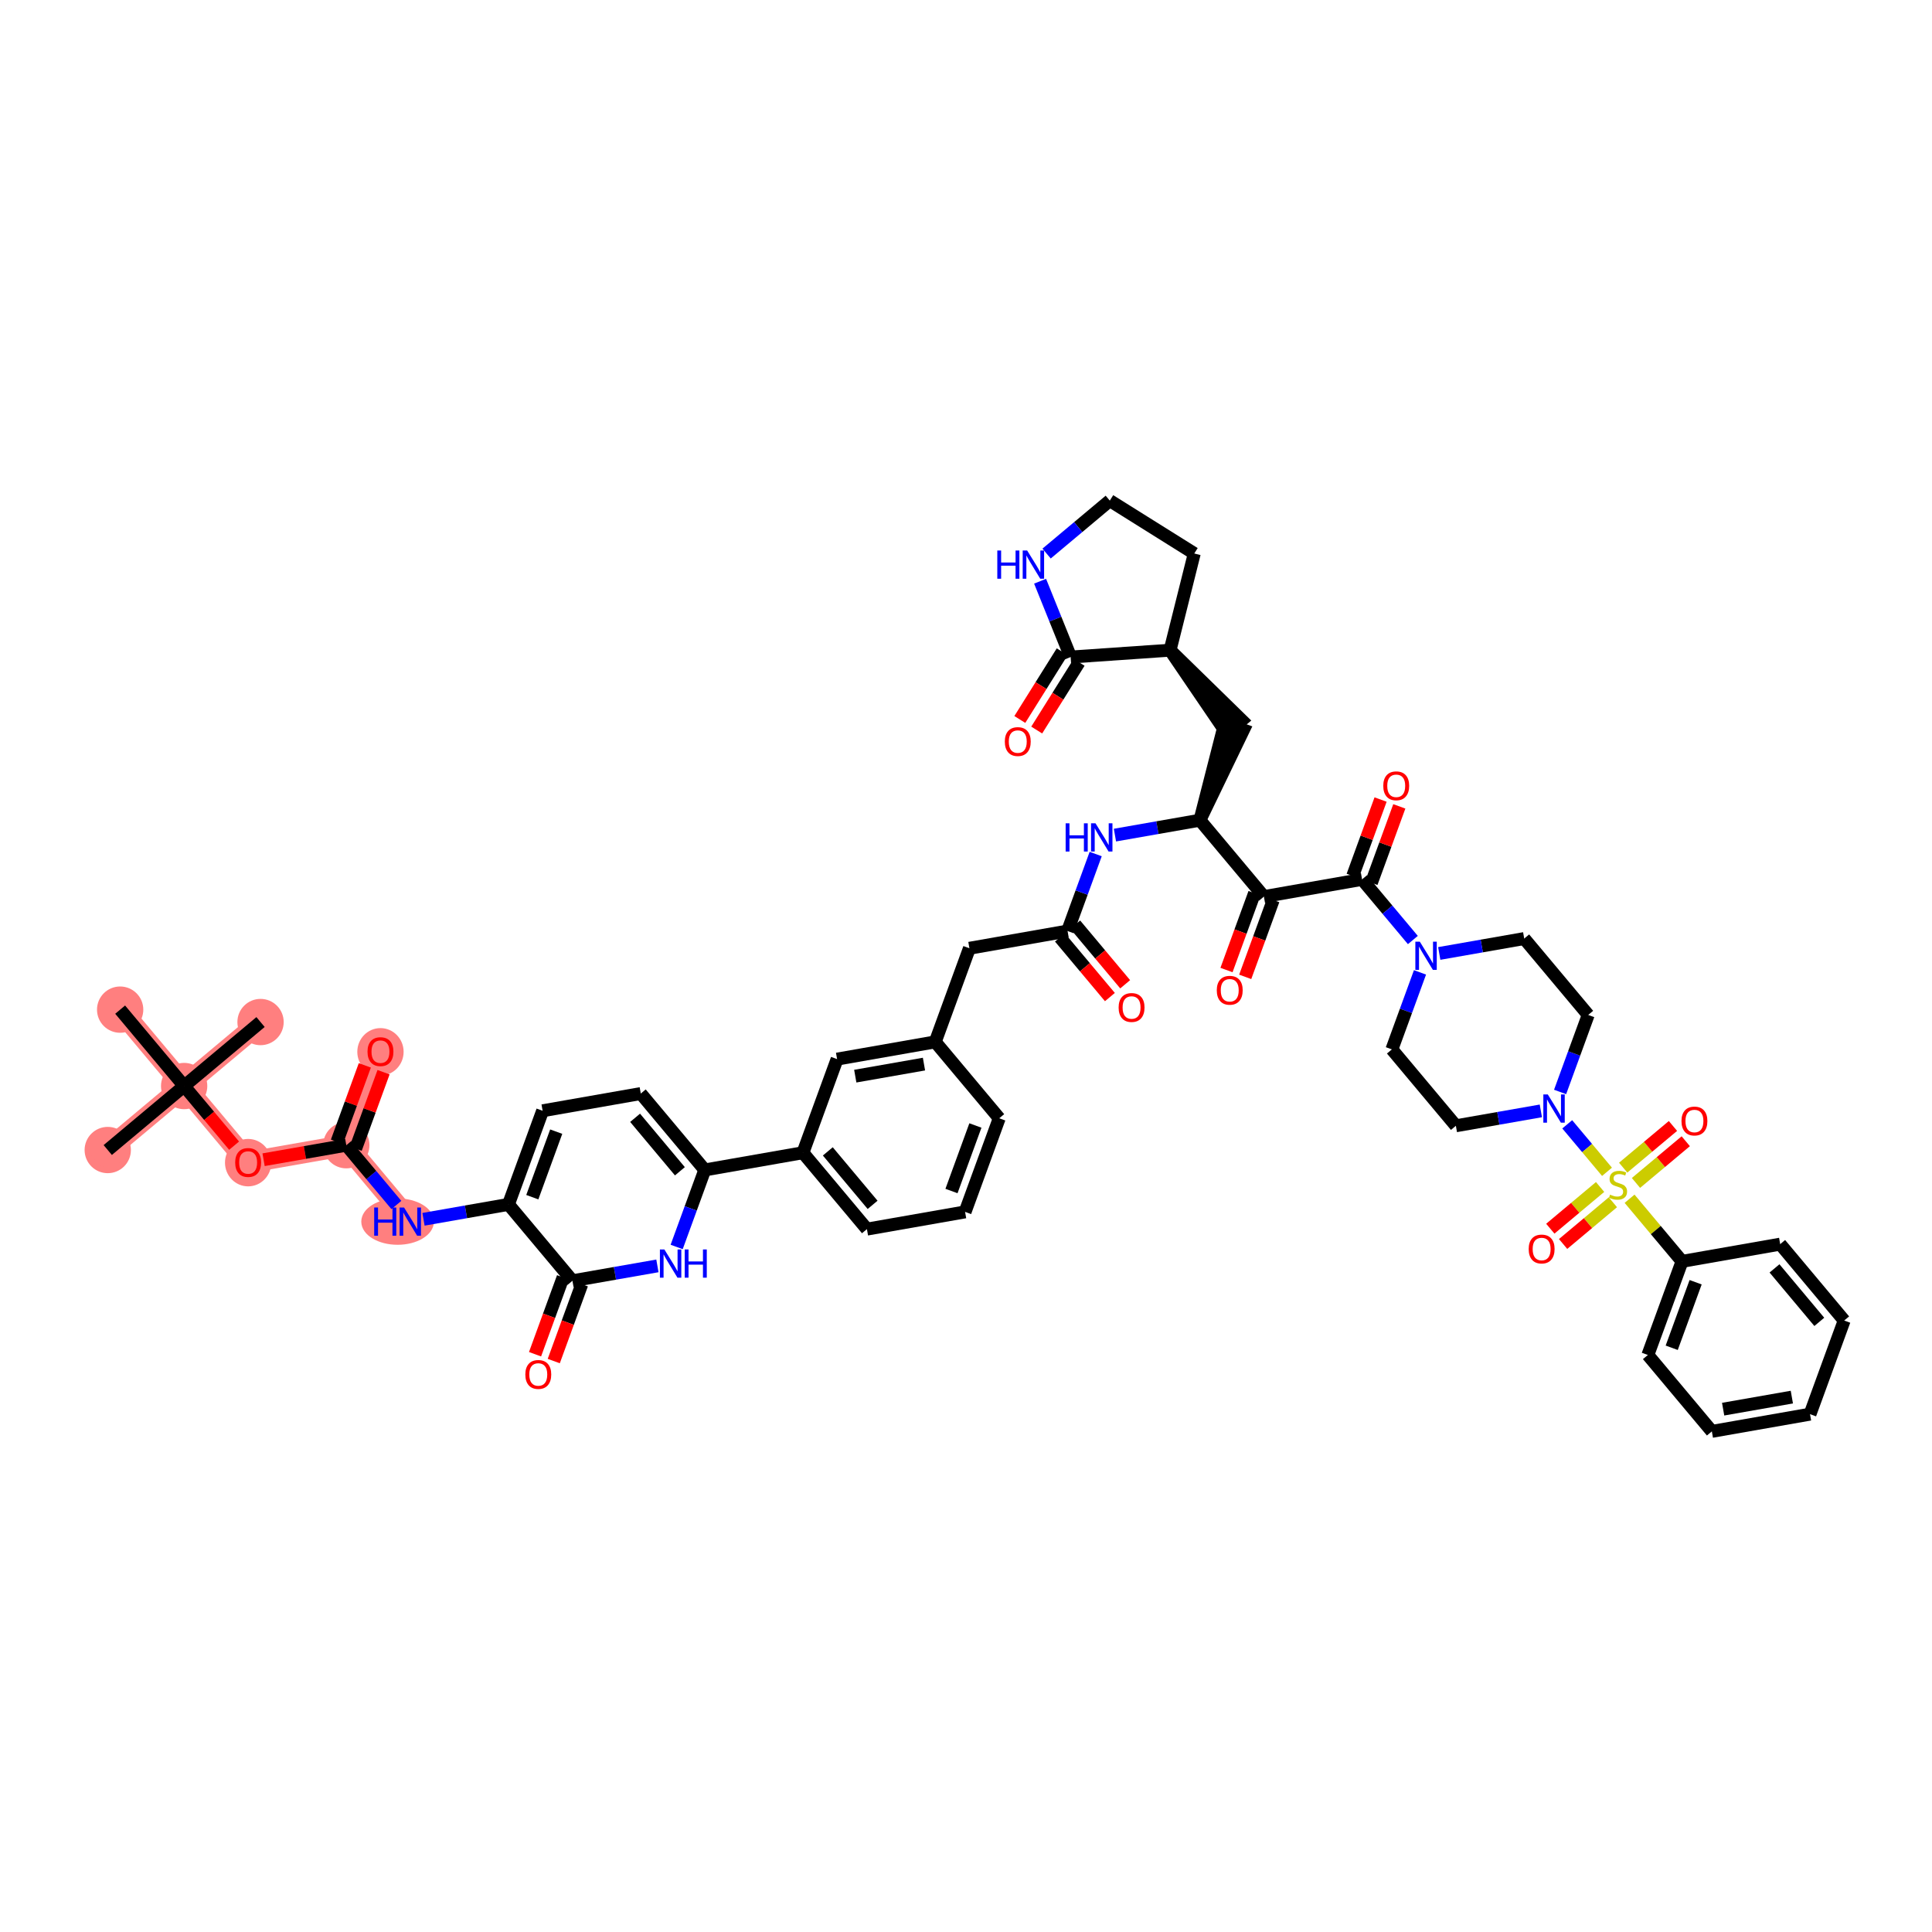<?xml version='1.0' encoding='iso-8859-1'?>
<svg version='1.1' baseProfile='full'
              xmlns='http://www.w3.org/2000/svg'
                      xmlns:rdkit='http://www.rdkit.org/xml'
                      xmlns:xlink='http://www.w3.org/1999/xlink'
                  xml:space='preserve'
width='300px' height='300px' viewBox='0 0 300 300'>
<!-- END OF HEADER -->
<rect style='opacity:1.0;fill:#FFFFFF;stroke:none' width='300' height='300' x='0' y='0'> </rect>
<rect style='opacity:1.0;fill:#FFFFFF;stroke:none' width='300' height='300' x='0' y='0'> </rect>
<path d='M 16.731,178.576 L 28.594,168.639' style='fill:none;fill-rule:evenodd;stroke:#FF7F7F;stroke-width:3.3px;stroke-linecap:butt;stroke-linejoin:miter;stroke-opacity:1' />
<path d='M 28.594,168.639 L 40.457,158.702' style='fill:none;fill-rule:evenodd;stroke:#FF7F7F;stroke-width:3.3px;stroke-linecap:butt;stroke-linejoin:miter;stroke-opacity:1' />
<path d='M 28.594,168.639 L 18.657,156.776' style='fill:none;fill-rule:evenodd;stroke:#FF7F7F;stroke-width:3.3px;stroke-linecap:butt;stroke-linejoin:miter;stroke-opacity:1' />
<path d='M 28.594,168.639 L 38.531,180.502' style='fill:none;fill-rule:evenodd;stroke:#FF7F7F;stroke-width:3.3px;stroke-linecap:butt;stroke-linejoin:miter;stroke-opacity:1' />
<path d='M 38.531,180.502 L 53.773,177.828' style='fill:none;fill-rule:evenodd;stroke:#FF7F7F;stroke-width:3.3px;stroke-linecap:butt;stroke-linejoin:miter;stroke-opacity:1' />
<path d='M 53.773,177.828 L 59.078,163.291' style='fill:none;fill-rule:evenodd;stroke:#FF7F7F;stroke-width:3.3px;stroke-linecap:butt;stroke-linejoin:miter;stroke-opacity:1' />
<path d='M 53.773,177.828 L 63.71,189.691' style='fill:none;fill-rule:evenodd;stroke:#FF7F7F;stroke-width:3.3px;stroke-linecap:butt;stroke-linejoin:miter;stroke-opacity:1' />
<ellipse cx='16.731' cy='178.576' rx='3.095' ry='3.095'  style='fill:#FF7F7F;fill-rule:evenodd;stroke:#FF7F7F;stroke-width:1.0px;stroke-linecap:butt;stroke-linejoin:miter;stroke-opacity:1' />
<ellipse cx='28.594' cy='168.639' rx='3.095' ry='3.095'  style='fill:#FF7F7F;fill-rule:evenodd;stroke:#FF7F7F;stroke-width:1.0px;stroke-linecap:butt;stroke-linejoin:miter;stroke-opacity:1' />
<ellipse cx='40.457' cy='158.702' rx='3.095' ry='3.095'  style='fill:#FF7F7F;fill-rule:evenodd;stroke:#FF7F7F;stroke-width:1.0px;stroke-linecap:butt;stroke-linejoin:miter;stroke-opacity:1' />
<ellipse cx='18.657' cy='156.776' rx='3.095' ry='3.095'  style='fill:#FF7F7F;fill-rule:evenodd;stroke:#FF7F7F;stroke-width:1.0px;stroke-linecap:butt;stroke-linejoin:miter;stroke-opacity:1' />
<ellipse cx='38.531' cy='180.536' rx='3.095' ry='3.182'  style='fill:#FF7F7F;fill-rule:evenodd;stroke:#FF7F7F;stroke-width:1.0px;stroke-linecap:butt;stroke-linejoin:miter;stroke-opacity:1' />
<ellipse cx='53.773' cy='177.828' rx='3.095' ry='3.095'  style='fill:#FF7F7F;fill-rule:evenodd;stroke:#FF7F7F;stroke-width:1.0px;stroke-linecap:butt;stroke-linejoin:miter;stroke-opacity:1' />
<ellipse cx='59.078' cy='163.325' rx='3.095' ry='3.182'  style='fill:#FF7F7F;fill-rule:evenodd;stroke:#FF7F7F;stroke-width:1.0px;stroke-linecap:butt;stroke-linejoin:miter;stroke-opacity:1' />
<ellipse cx='61.739' cy='189.691' rx='5.139' ry='3.099'  style='fill:#FF7F7F;fill-rule:evenodd;stroke:#FF7F7F;stroke-width:1.0px;stroke-linecap:butt;stroke-linejoin:miter;stroke-opacity:1' />
<path class='bond-0 atom-0 atom-1' d='M 16.731,178.576 L 28.594,168.639' style='fill:none;fill-rule:evenodd;stroke:#000000;stroke-width:2.0px;stroke-linecap:butt;stroke-linejoin:miter;stroke-opacity:1' />
<path class='bond-1 atom-1 atom-2' d='M 28.594,168.639 L 40.457,158.702' style='fill:none;fill-rule:evenodd;stroke:#000000;stroke-width:2.0px;stroke-linecap:butt;stroke-linejoin:miter;stroke-opacity:1' />
<path class='bond-2 atom-1 atom-3' d='M 28.594,168.639 L 18.657,156.776' style='fill:none;fill-rule:evenodd;stroke:#000000;stroke-width:2.0px;stroke-linecap:butt;stroke-linejoin:miter;stroke-opacity:1' />
<path class='bond-3 atom-1 atom-4' d='M 28.594,168.639 L 32.473,173.269' style='fill:none;fill-rule:evenodd;stroke:#000000;stroke-width:2.0px;stroke-linecap:butt;stroke-linejoin:miter;stroke-opacity:1' />
<path class='bond-3 atom-1 atom-4' d='M 32.473,173.269 L 36.351,177.899' style='fill:none;fill-rule:evenodd;stroke:#FF0000;stroke-width:2.0px;stroke-linecap:butt;stroke-linejoin:miter;stroke-opacity:1' />
<path class='bond-4 atom-4 atom-5' d='M 40.93,180.081 L 47.352,178.955' style='fill:none;fill-rule:evenodd;stroke:#FF0000;stroke-width:2.0px;stroke-linecap:butt;stroke-linejoin:miter;stroke-opacity:1' />
<path class='bond-4 atom-4 atom-5' d='M 47.352,178.955 L 53.773,177.828' style='fill:none;fill-rule:evenodd;stroke:#000000;stroke-width:2.0px;stroke-linecap:butt;stroke-linejoin:miter;stroke-opacity:1' />
<path class='bond-5 atom-5 atom-6' d='M 55.227,178.359 L 57.392,172.425' style='fill:none;fill-rule:evenodd;stroke:#000000;stroke-width:2.0px;stroke-linecap:butt;stroke-linejoin:miter;stroke-opacity:1' />
<path class='bond-5 atom-5 atom-6' d='M 57.392,172.425 L 59.557,166.492' style='fill:none;fill-rule:evenodd;stroke:#FF0000;stroke-width:2.0px;stroke-linecap:butt;stroke-linejoin:miter;stroke-opacity:1' />
<path class='bond-5 atom-5 atom-6' d='M 52.32,177.298 L 54.485,171.364' style='fill:none;fill-rule:evenodd;stroke:#000000;stroke-width:2.0px;stroke-linecap:butt;stroke-linejoin:miter;stroke-opacity:1' />
<path class='bond-5 atom-5 atom-6' d='M 54.485,171.364 L 56.65,165.431' style='fill:none;fill-rule:evenodd;stroke:#FF0000;stroke-width:2.0px;stroke-linecap:butt;stroke-linejoin:miter;stroke-opacity:1' />
<path class='bond-6 atom-5 atom-7' d='M 53.773,177.828 L 57.662,182.47' style='fill:none;fill-rule:evenodd;stroke:#000000;stroke-width:2.0px;stroke-linecap:butt;stroke-linejoin:miter;stroke-opacity:1' />
<path class='bond-6 atom-5 atom-7' d='M 57.662,182.47 L 61.551,187.113' style='fill:none;fill-rule:evenodd;stroke:#0000FF;stroke-width:2.0px;stroke-linecap:butt;stroke-linejoin:miter;stroke-opacity:1' />
<path class='bond-7 atom-7 atom-8' d='M 65.759,189.332 L 72.356,188.174' style='fill:none;fill-rule:evenodd;stroke:#0000FF;stroke-width:2.0px;stroke-linecap:butt;stroke-linejoin:miter;stroke-opacity:1' />
<path class='bond-7 atom-7 atom-8' d='M 72.356,188.174 L 78.953,187.017' style='fill:none;fill-rule:evenodd;stroke:#000000;stroke-width:2.0px;stroke-linecap:butt;stroke-linejoin:miter;stroke-opacity:1' />
<path class='bond-8 atom-8 atom-9' d='M 78.953,187.017 L 84.258,172.48' style='fill:none;fill-rule:evenodd;stroke:#000000;stroke-width:2.0px;stroke-linecap:butt;stroke-linejoin:miter;stroke-opacity:1' />
<path class='bond-8 atom-8 atom-9' d='M 82.656,185.897 L 86.369,175.721' style='fill:none;fill-rule:evenodd;stroke:#000000;stroke-width:2.0px;stroke-linecap:butt;stroke-linejoin:miter;stroke-opacity:1' />
<path class='bond-51 atom-50 atom-8' d='M 88.889,198.88 L 78.953,187.017' style='fill:none;fill-rule:evenodd;stroke:#000000;stroke-width:2.0px;stroke-linecap:butt;stroke-linejoin:miter;stroke-opacity:1' />
<path class='bond-9 atom-9 atom-10' d='M 84.258,172.48 L 99.5,169.805' style='fill:none;fill-rule:evenodd;stroke:#000000;stroke-width:2.0px;stroke-linecap:butt;stroke-linejoin:miter;stroke-opacity:1' />
<path class='bond-10 atom-10 atom-11' d='M 99.5,169.805 L 109.437,181.668' style='fill:none;fill-rule:evenodd;stroke:#000000;stroke-width:2.0px;stroke-linecap:butt;stroke-linejoin:miter;stroke-opacity:1' />
<path class='bond-10 atom-10 atom-11' d='M 98.618,173.572 L 105.574,181.876' style='fill:none;fill-rule:evenodd;stroke:#000000;stroke-width:2.0px;stroke-linecap:butt;stroke-linejoin:miter;stroke-opacity:1' />
<path class='bond-11 atom-11 atom-12' d='M 109.437,181.668 L 124.679,178.994' style='fill:none;fill-rule:evenodd;stroke:#000000;stroke-width:2.0px;stroke-linecap:butt;stroke-linejoin:miter;stroke-opacity:1' />
<path class='bond-48 atom-11 atom-49' d='M 109.437,181.668 L 107.255,187.648' style='fill:none;fill-rule:evenodd;stroke:#000000;stroke-width:2.0px;stroke-linecap:butt;stroke-linejoin:miter;stroke-opacity:1' />
<path class='bond-48 atom-11 atom-49' d='M 107.255,187.648 L 105.072,193.627' style='fill:none;fill-rule:evenodd;stroke:#0000FF;stroke-width:2.0px;stroke-linecap:butt;stroke-linejoin:miter;stroke-opacity:1' />
<path class='bond-12 atom-12 atom-13' d='M 124.679,178.994 L 134.616,190.857' style='fill:none;fill-rule:evenodd;stroke:#000000;stroke-width:2.0px;stroke-linecap:butt;stroke-linejoin:miter;stroke-opacity:1' />
<path class='bond-12 atom-12 atom-13' d='M 128.542,178.786 L 135.498,187.09' style='fill:none;fill-rule:evenodd;stroke:#000000;stroke-width:2.0px;stroke-linecap:butt;stroke-linejoin:miter;stroke-opacity:1' />
<path class='bond-52 atom-48 atom-12' d='M 129.984,164.457 L 124.679,178.994' style='fill:none;fill-rule:evenodd;stroke:#000000;stroke-width:2.0px;stroke-linecap:butt;stroke-linejoin:miter;stroke-opacity:1' />
<path class='bond-13 atom-13 atom-14' d='M 134.616,190.857 L 149.858,188.183' style='fill:none;fill-rule:evenodd;stroke:#000000;stroke-width:2.0px;stroke-linecap:butt;stroke-linejoin:miter;stroke-opacity:1' />
<path class='bond-14 atom-14 atom-15' d='M 149.858,188.183 L 155.163,173.646' style='fill:none;fill-rule:evenodd;stroke:#000000;stroke-width:2.0px;stroke-linecap:butt;stroke-linejoin:miter;stroke-opacity:1' />
<path class='bond-14 atom-14 atom-15' d='M 147.746,184.941 L 151.46,174.765' style='fill:none;fill-rule:evenodd;stroke:#000000;stroke-width:2.0px;stroke-linecap:butt;stroke-linejoin:miter;stroke-opacity:1' />
<path class='bond-15 atom-15 atom-16' d='M 155.163,173.646 L 145.226,161.783' style='fill:none;fill-rule:evenodd;stroke:#000000;stroke-width:2.0px;stroke-linecap:butt;stroke-linejoin:miter;stroke-opacity:1' />
<path class='bond-16 atom-16 atom-17' d='M 145.226,161.783 L 150.531,147.246' style='fill:none;fill-rule:evenodd;stroke:#000000;stroke-width:2.0px;stroke-linecap:butt;stroke-linejoin:miter;stroke-opacity:1' />
<path class='bond-47 atom-16 atom-48' d='M 145.226,161.783 L 129.984,164.457' style='fill:none;fill-rule:evenodd;stroke:#000000;stroke-width:2.0px;stroke-linecap:butt;stroke-linejoin:miter;stroke-opacity:1' />
<path class='bond-47 atom-16 atom-48' d='M 143.475,165.232 L 132.805,167.104' style='fill:none;fill-rule:evenodd;stroke:#000000;stroke-width:2.0px;stroke-linecap:butt;stroke-linejoin:miter;stroke-opacity:1' />
<path class='bond-17 atom-17 atom-18' d='M 150.531,147.246 L 165.773,144.571' style='fill:none;fill-rule:evenodd;stroke:#000000;stroke-width:2.0px;stroke-linecap:butt;stroke-linejoin:miter;stroke-opacity:1' />
<path class='bond-18 atom-18 atom-19' d='M 164.587,145.565 L 168.465,150.195' style='fill:none;fill-rule:evenodd;stroke:#000000;stroke-width:2.0px;stroke-linecap:butt;stroke-linejoin:miter;stroke-opacity:1' />
<path class='bond-18 atom-18 atom-19' d='M 168.465,150.195 L 172.344,154.825' style='fill:none;fill-rule:evenodd;stroke:#FF0000;stroke-width:2.0px;stroke-linecap:butt;stroke-linejoin:miter;stroke-opacity:1' />
<path class='bond-18 atom-18 atom-19' d='M 166.96,143.578 L 170.838,148.208' style='fill:none;fill-rule:evenodd;stroke:#000000;stroke-width:2.0px;stroke-linecap:butt;stroke-linejoin:miter;stroke-opacity:1' />
<path class='bond-18 atom-18 atom-19' d='M 170.838,148.208 L 174.716,152.838' style='fill:none;fill-rule:evenodd;stroke:#FF0000;stroke-width:2.0px;stroke-linecap:butt;stroke-linejoin:miter;stroke-opacity:1' />
<path class='bond-19 atom-18 atom-20' d='M 165.773,144.571 L 167.955,138.592' style='fill:none;fill-rule:evenodd;stroke:#000000;stroke-width:2.0px;stroke-linecap:butt;stroke-linejoin:miter;stroke-opacity:1' />
<path class='bond-19 atom-18 atom-20' d='M 167.955,138.592 L 170.138,132.612' style='fill:none;fill-rule:evenodd;stroke:#0000FF;stroke-width:2.0px;stroke-linecap:butt;stroke-linejoin:miter;stroke-opacity:1' />
<path class='bond-20 atom-20 atom-21' d='M 173.127,129.675 L 179.724,128.517' style='fill:none;fill-rule:evenodd;stroke:#0000FF;stroke-width:2.0px;stroke-linecap:butt;stroke-linejoin:miter;stroke-opacity:1' />
<path class='bond-20 atom-20 atom-21' d='M 179.724,128.517 L 186.321,127.36' style='fill:none;fill-rule:evenodd;stroke:#000000;stroke-width:2.0px;stroke-linecap:butt;stroke-linejoin:miter;stroke-opacity:1' />
<path class='bond-21 atom-21 atom-22' d='M 186.321,127.36 L 193.079,113.353 L 190.172,112.292 Z' style='fill:#000000;fill-rule:evenodd;fill-opacity:1;stroke:#000000;stroke-width:2.0px;stroke-linecap:butt;stroke-linejoin:miter;stroke-opacity:1;' />
<path class='bond-28 atom-21 atom-29' d='M 186.321,127.36 L 196.258,139.223' style='fill:none;fill-rule:evenodd;stroke:#000000;stroke-width:2.0px;stroke-linecap:butt;stroke-linejoin:miter;stroke-opacity:1' />
<path class='bond-22 atom-23 atom-22' d='M 181.689,100.96 L 190.439,113.817 L 192.812,111.829 Z' style='fill:#000000;fill-rule:evenodd;fill-opacity:1;stroke:#000000;stroke-width:2.0px;stroke-linecap:butt;stroke-linejoin:miter;stroke-opacity:1;' />
<path class='bond-23 atom-23 atom-24' d='M 181.689,100.96 L 185.445,85.948' style='fill:none;fill-rule:evenodd;stroke:#000000;stroke-width:2.0px;stroke-linecap:butt;stroke-linejoin:miter;stroke-opacity:1' />
<path class='bond-53 atom-27 atom-23' d='M 166.251,102.026 L 181.689,100.96' style='fill:none;fill-rule:evenodd;stroke:#000000;stroke-width:2.0px;stroke-linecap:butt;stroke-linejoin:miter;stroke-opacity:1' />
<path class='bond-24 atom-24 atom-25' d='M 185.445,85.948 L 172.329,77.736' style='fill:none;fill-rule:evenodd;stroke:#000000;stroke-width:2.0px;stroke-linecap:butt;stroke-linejoin:miter;stroke-opacity:1' />
<path class='bond-25 atom-25 atom-26' d='M 172.329,77.736 L 167.422,81.847' style='fill:none;fill-rule:evenodd;stroke:#000000;stroke-width:2.0px;stroke-linecap:butt;stroke-linejoin:miter;stroke-opacity:1' />
<path class='bond-25 atom-25 atom-26' d='M 167.422,81.847 L 162.515,85.957' style='fill:none;fill-rule:evenodd;stroke:#0000FF;stroke-width:2.0px;stroke-linecap:butt;stroke-linejoin:miter;stroke-opacity:1' />
<path class='bond-26 atom-26 atom-27' d='M 161.505,90.251 L 163.878,96.139' style='fill:none;fill-rule:evenodd;stroke:#0000FF;stroke-width:2.0px;stroke-linecap:butt;stroke-linejoin:miter;stroke-opacity:1' />
<path class='bond-26 atom-26 atom-27' d='M 163.878,96.139 L 166.251,102.026' style='fill:none;fill-rule:evenodd;stroke:#000000;stroke-width:2.0px;stroke-linecap:butt;stroke-linejoin:miter;stroke-opacity:1' />
<path class='bond-27 atom-27 atom-28' d='M 164.939,101.205 L 161.648,106.462' style='fill:none;fill-rule:evenodd;stroke:#000000;stroke-width:2.0px;stroke-linecap:butt;stroke-linejoin:miter;stroke-opacity:1' />
<path class='bond-27 atom-27 atom-28' d='M 161.648,106.462 L 158.357,111.719' style='fill:none;fill-rule:evenodd;stroke:#FF0000;stroke-width:2.0px;stroke-linecap:butt;stroke-linejoin:miter;stroke-opacity:1' />
<path class='bond-27 atom-27 atom-28' d='M 167.562,102.847 L 164.271,108.104' style='fill:none;fill-rule:evenodd;stroke:#000000;stroke-width:2.0px;stroke-linecap:butt;stroke-linejoin:miter;stroke-opacity:1' />
<path class='bond-27 atom-27 atom-28' d='M 164.271,108.104 L 160.98,113.361' style='fill:none;fill-rule:evenodd;stroke:#FF0000;stroke-width:2.0px;stroke-linecap:butt;stroke-linejoin:miter;stroke-opacity:1' />
<path class='bond-29 atom-29 atom-30' d='M 194.804,138.693 L 192.626,144.66' style='fill:none;fill-rule:evenodd;stroke:#000000;stroke-width:2.0px;stroke-linecap:butt;stroke-linejoin:miter;stroke-opacity:1' />
<path class='bond-29 atom-29 atom-30' d='M 192.626,144.66 L 190.449,150.627' style='fill:none;fill-rule:evenodd;stroke:#FF0000;stroke-width:2.0px;stroke-linecap:butt;stroke-linejoin:miter;stroke-opacity:1' />
<path class='bond-29 atom-29 atom-30' d='M 197.711,139.754 L 195.534,145.721' style='fill:none;fill-rule:evenodd;stroke:#000000;stroke-width:2.0px;stroke-linecap:butt;stroke-linejoin:miter;stroke-opacity:1' />
<path class='bond-29 atom-29 atom-30' d='M 195.534,145.721 L 193.356,151.688' style='fill:none;fill-rule:evenodd;stroke:#FF0000;stroke-width:2.0px;stroke-linecap:butt;stroke-linejoin:miter;stroke-opacity:1' />
<path class='bond-30 atom-29 atom-31' d='M 196.258,139.223 L 211.5,136.549' style='fill:none;fill-rule:evenodd;stroke:#000000;stroke-width:2.0px;stroke-linecap:butt;stroke-linejoin:miter;stroke-opacity:1' />
<path class='bond-31 atom-31 atom-32' d='M 212.953,137.079 L 215.119,131.146' style='fill:none;fill-rule:evenodd;stroke:#000000;stroke-width:2.0px;stroke-linecap:butt;stroke-linejoin:miter;stroke-opacity:1' />
<path class='bond-31 atom-31 atom-32' d='M 215.119,131.146 L 217.284,125.213' style='fill:none;fill-rule:evenodd;stroke:#FF0000;stroke-width:2.0px;stroke-linecap:butt;stroke-linejoin:miter;stroke-opacity:1' />
<path class='bond-31 atom-31 atom-32' d='M 210.046,136.018 L 212.211,130.085' style='fill:none;fill-rule:evenodd;stroke:#000000;stroke-width:2.0px;stroke-linecap:butt;stroke-linejoin:miter;stroke-opacity:1' />
<path class='bond-31 atom-31 atom-32' d='M 212.211,130.085 L 214.376,124.152' style='fill:none;fill-rule:evenodd;stroke:#FF0000;stroke-width:2.0px;stroke-linecap:butt;stroke-linejoin:miter;stroke-opacity:1' />
<path class='bond-32 atom-31 atom-33' d='M 211.5,136.549 L 215.444,141.257' style='fill:none;fill-rule:evenodd;stroke:#000000;stroke-width:2.0px;stroke-linecap:butt;stroke-linejoin:miter;stroke-opacity:1' />
<path class='bond-32 atom-31 atom-33' d='M 215.444,141.257 L 219.388,145.966' style='fill:none;fill-rule:evenodd;stroke:#0000FF;stroke-width:2.0px;stroke-linecap:butt;stroke-linejoin:miter;stroke-opacity:1' />
<path class='bond-33 atom-33 atom-34' d='M 220.496,150.99 L 218.314,156.969' style='fill:none;fill-rule:evenodd;stroke:#0000FF;stroke-width:2.0px;stroke-linecap:butt;stroke-linejoin:miter;stroke-opacity:1' />
<path class='bond-33 atom-33 atom-34' d='M 218.314,156.969 L 216.131,162.949' style='fill:none;fill-rule:evenodd;stroke:#000000;stroke-width:2.0px;stroke-linecap:butt;stroke-linejoin:miter;stroke-opacity:1' />
<path class='bond-54 atom-47 atom-33' d='M 236.679,145.738 L 230.082,146.895' style='fill:none;fill-rule:evenodd;stroke:#000000;stroke-width:2.0px;stroke-linecap:butt;stroke-linejoin:miter;stroke-opacity:1' />
<path class='bond-54 atom-47 atom-33' d='M 230.082,146.895 L 223.485,148.052' style='fill:none;fill-rule:evenodd;stroke:#0000FF;stroke-width:2.0px;stroke-linecap:butt;stroke-linejoin:miter;stroke-opacity:1' />
<path class='bond-34 atom-34 atom-35' d='M 216.131,162.949 L 226.068,174.812' style='fill:none;fill-rule:evenodd;stroke:#000000;stroke-width:2.0px;stroke-linecap:butt;stroke-linejoin:miter;stroke-opacity:1' />
<path class='bond-35 atom-35 atom-36' d='M 226.068,174.812 L 232.665,173.655' style='fill:none;fill-rule:evenodd;stroke:#000000;stroke-width:2.0px;stroke-linecap:butt;stroke-linejoin:miter;stroke-opacity:1' />
<path class='bond-35 atom-35 atom-36' d='M 232.665,173.655 L 239.262,172.497' style='fill:none;fill-rule:evenodd;stroke:#0000FF;stroke-width:2.0px;stroke-linecap:butt;stroke-linejoin:miter;stroke-opacity:1' />
<path class='bond-36 atom-36 atom-37' d='M 243.359,174.584 L 246.447,178.27' style='fill:none;fill-rule:evenodd;stroke:#0000FF;stroke-width:2.0px;stroke-linecap:butt;stroke-linejoin:miter;stroke-opacity:1' />
<path class='bond-36 atom-36 atom-37' d='M 246.447,178.27 L 249.535,181.957' style='fill:none;fill-rule:evenodd;stroke:#CCCC00;stroke-width:2.0px;stroke-linecap:butt;stroke-linejoin:miter;stroke-opacity:1' />
<path class='bond-45 atom-36 atom-46' d='M 242.251,169.56 L 244.434,163.58' style='fill:none;fill-rule:evenodd;stroke:#0000FF;stroke-width:2.0px;stroke-linecap:butt;stroke-linejoin:miter;stroke-opacity:1' />
<path class='bond-45 atom-36 atom-46' d='M 244.434,163.58 L 246.616,157.601' style='fill:none;fill-rule:evenodd;stroke:#000000;stroke-width:2.0px;stroke-linecap:butt;stroke-linejoin:miter;stroke-opacity:1' />
<path class='bond-37 atom-37 atom-38' d='M 254.033,183.686 L 257.899,180.448' style='fill:none;fill-rule:evenodd;stroke:#CCCC00;stroke-width:2.0px;stroke-linecap:butt;stroke-linejoin:miter;stroke-opacity:1' />
<path class='bond-37 atom-37 atom-38' d='M 257.899,180.448 L 261.764,177.21' style='fill:none;fill-rule:evenodd;stroke:#FF0000;stroke-width:2.0px;stroke-linecap:butt;stroke-linejoin:miter;stroke-opacity:1' />
<path class='bond-37 atom-37 atom-38' d='M 252.046,181.313 L 255.911,178.075' style='fill:none;fill-rule:evenodd;stroke:#CCCC00;stroke-width:2.0px;stroke-linecap:butt;stroke-linejoin:miter;stroke-opacity:1' />
<path class='bond-37 atom-37 atom-38' d='M 255.911,178.075 L 259.777,174.838' style='fill:none;fill-rule:evenodd;stroke:#FF0000;stroke-width:2.0px;stroke-linecap:butt;stroke-linejoin:miter;stroke-opacity:1' />
<path class='bond-38 atom-37 atom-39' d='M 248.462,184.315 L 244.596,187.553' style='fill:none;fill-rule:evenodd;stroke:#CCCC00;stroke-width:2.0px;stroke-linecap:butt;stroke-linejoin:miter;stroke-opacity:1' />
<path class='bond-38 atom-37 atom-39' d='M 244.596,187.553 L 240.731,190.791' style='fill:none;fill-rule:evenodd;stroke:#FF0000;stroke-width:2.0px;stroke-linecap:butt;stroke-linejoin:miter;stroke-opacity:1' />
<path class='bond-38 atom-37 atom-39' d='M 250.449,186.688 L 246.584,189.926' style='fill:none;fill-rule:evenodd;stroke:#CCCC00;stroke-width:2.0px;stroke-linecap:butt;stroke-linejoin:miter;stroke-opacity:1' />
<path class='bond-38 atom-37 atom-39' d='M 246.584,189.926 L 242.718,193.164' style='fill:none;fill-rule:evenodd;stroke:#FF0000;stroke-width:2.0px;stroke-linecap:butt;stroke-linejoin:miter;stroke-opacity:1' />
<path class='bond-39 atom-37 atom-40' d='M 253.04,186.14 L 257.112,191.002' style='fill:none;fill-rule:evenodd;stroke:#CCCC00;stroke-width:2.0px;stroke-linecap:butt;stroke-linejoin:miter;stroke-opacity:1' />
<path class='bond-39 atom-37 atom-40' d='M 257.112,191.002 L 261.185,195.864' style='fill:none;fill-rule:evenodd;stroke:#000000;stroke-width:2.0px;stroke-linecap:butt;stroke-linejoin:miter;stroke-opacity:1' />
<path class='bond-40 atom-40 atom-41' d='M 261.185,195.864 L 255.879,210.401' style='fill:none;fill-rule:evenodd;stroke:#000000;stroke-width:2.0px;stroke-linecap:butt;stroke-linejoin:miter;stroke-opacity:1' />
<path class='bond-40 atom-40 atom-41' d='M 263.296,199.105 L 259.583,209.281' style='fill:none;fill-rule:evenodd;stroke:#000000;stroke-width:2.0px;stroke-linecap:butt;stroke-linejoin:miter;stroke-opacity:1' />
<path class='bond-55 atom-45 atom-40' d='M 276.427,193.189 L 261.185,195.864' style='fill:none;fill-rule:evenodd;stroke:#000000;stroke-width:2.0px;stroke-linecap:butt;stroke-linejoin:miter;stroke-opacity:1' />
<path class='bond-41 atom-41 atom-42' d='M 255.879,210.401 L 265.816,222.264' style='fill:none;fill-rule:evenodd;stroke:#000000;stroke-width:2.0px;stroke-linecap:butt;stroke-linejoin:miter;stroke-opacity:1' />
<path class='bond-42 atom-42 atom-43' d='M 265.816,222.264 L 281.059,219.59' style='fill:none;fill-rule:evenodd;stroke:#000000;stroke-width:2.0px;stroke-linecap:butt;stroke-linejoin:miter;stroke-opacity:1' />
<path class='bond-42 atom-42 atom-43' d='M 267.568,218.814 L 278.237,216.942' style='fill:none;fill-rule:evenodd;stroke:#000000;stroke-width:2.0px;stroke-linecap:butt;stroke-linejoin:miter;stroke-opacity:1' />
<path class='bond-43 atom-43 atom-44' d='M 281.059,219.59 L 286.364,205.052' style='fill:none;fill-rule:evenodd;stroke:#000000;stroke-width:2.0px;stroke-linecap:butt;stroke-linejoin:miter;stroke-opacity:1' />
<path class='bond-44 atom-44 atom-45' d='M 286.364,205.052 L 276.427,193.189' style='fill:none;fill-rule:evenodd;stroke:#000000;stroke-width:2.0px;stroke-linecap:butt;stroke-linejoin:miter;stroke-opacity:1' />
<path class='bond-44 atom-44 atom-45' d='M 282.5,205.26 L 275.545,196.956' style='fill:none;fill-rule:evenodd;stroke:#000000;stroke-width:2.0px;stroke-linecap:butt;stroke-linejoin:miter;stroke-opacity:1' />
<path class='bond-46 atom-46 atom-47' d='M 246.616,157.601 L 236.679,145.738' style='fill:none;fill-rule:evenodd;stroke:#000000;stroke-width:2.0px;stroke-linecap:butt;stroke-linejoin:miter;stroke-opacity:1' />
<path class='bond-49 atom-49 atom-50' d='M 102.083,196.565 L 95.486,197.722' style='fill:none;fill-rule:evenodd;stroke:#0000FF;stroke-width:2.0px;stroke-linecap:butt;stroke-linejoin:miter;stroke-opacity:1' />
<path class='bond-49 atom-49 atom-50' d='M 95.486,197.722 L 88.889,198.88' style='fill:none;fill-rule:evenodd;stroke:#000000;stroke-width:2.0px;stroke-linecap:butt;stroke-linejoin:miter;stroke-opacity:1' />
<path class='bond-50 atom-50 atom-51' d='M 87.436,198.349 L 85.258,204.316' style='fill:none;fill-rule:evenodd;stroke:#000000;stroke-width:2.0px;stroke-linecap:butt;stroke-linejoin:miter;stroke-opacity:1' />
<path class='bond-50 atom-50 atom-51' d='M 85.258,204.316 L 83.081,210.284' style='fill:none;fill-rule:evenodd;stroke:#FF0000;stroke-width:2.0px;stroke-linecap:butt;stroke-linejoin:miter;stroke-opacity:1' />
<path class='bond-50 atom-50 atom-51' d='M 90.343,199.41 L 88.166,205.377' style='fill:none;fill-rule:evenodd;stroke:#000000;stroke-width:2.0px;stroke-linecap:butt;stroke-linejoin:miter;stroke-opacity:1' />
<path class='bond-50 atom-50 atom-51' d='M 88.166,205.377 L 85.988,211.345' style='fill:none;fill-rule:evenodd;stroke:#FF0000;stroke-width:2.0px;stroke-linecap:butt;stroke-linejoin:miter;stroke-opacity:1' />
<path  class='atom-4' d='M 36.52 180.515
Q 36.52 179.462, 37.039 178.874
Q 37.559 178.286, 38.531 178.286
Q 39.503 178.286, 40.023 178.874
Q 40.543 179.462, 40.543 180.515
Q 40.543 181.579, 40.017 182.186
Q 39.491 182.786, 38.531 182.786
Q 37.566 182.786, 37.039 182.186
Q 36.52 181.585, 36.52 180.515
M 38.531 182.291
Q 39.2 182.291, 39.559 181.845
Q 39.924 181.394, 39.924 180.515
Q 39.924 179.654, 39.559 179.221
Q 39.2 178.781, 38.531 178.781
Q 37.863 178.781, 37.498 179.215
Q 37.139 179.648, 37.139 180.515
Q 37.139 181.4, 37.498 181.845
Q 37.863 182.291, 38.531 182.291
' fill='#FF0000'/>
<path  class='atom-6' d='M 57.067 163.303
Q 57.067 162.251, 57.587 161.663
Q 58.107 161.075, 59.078 161.075
Q 60.05 161.075, 60.57 161.663
Q 61.09 162.251, 61.09 163.303
Q 61.09 164.368, 60.564 164.975
Q 60.038 165.575, 59.078 165.575
Q 58.113 165.575, 57.587 164.975
Q 57.067 164.374, 57.067 163.303
M 59.078 165.08
Q 59.747 165.08, 60.106 164.634
Q 60.471 164.182, 60.471 163.303
Q 60.471 162.443, 60.106 162.01
Q 59.747 161.57, 59.078 161.57
Q 58.41 161.57, 58.045 162.003
Q 57.686 162.437, 57.686 163.303
Q 57.686 164.188, 58.045 164.634
Q 58.41 165.08, 59.078 165.08
' fill='#FF0000'/>
<path  class='atom-7' d='M 58.105 187.5
L 58.7 187.5
L 58.7 189.363
L 60.94 189.363
L 60.94 187.5
L 61.535 187.5
L 61.535 191.882
L 60.94 191.882
L 60.94 189.858
L 58.7 189.858
L 58.7 191.882
L 58.105 191.882
L 58.105 187.5
' fill='#0000FF'/>
<path  class='atom-7' d='M 62.742 187.5
L 64.178 189.821
Q 64.32 190.05, 64.549 190.465
Q 64.778 190.879, 64.79 190.904
L 64.79 187.5
L 65.372 187.5
L 65.372 191.882
L 64.772 191.882
L 63.231 189.344
Q 63.051 189.047, 62.859 188.707
Q 62.674 188.366, 62.618 188.261
L 62.618 191.882
L 62.048 191.882
L 62.048 187.5
L 62.742 187.5
' fill='#0000FF'/>
<path  class='atom-19' d='M 173.699 156.447
Q 173.699 155.394, 174.218 154.806
Q 174.738 154.218, 175.71 154.218
Q 176.682 154.218, 177.202 154.806
Q 177.722 155.394, 177.722 156.447
Q 177.722 157.511, 177.196 158.118
Q 176.67 158.719, 175.71 158.719
Q 174.745 158.719, 174.218 158.118
Q 173.699 157.518, 173.699 156.447
M 175.71 158.223
Q 176.379 158.223, 176.738 157.778
Q 177.103 157.326, 177.103 156.447
Q 177.103 155.586, 176.738 155.153
Q 176.379 154.714, 175.71 154.714
Q 175.042 154.714, 174.677 155.147
Q 174.318 155.58, 174.318 156.447
Q 174.318 157.332, 174.677 157.778
Q 175.042 158.223, 175.71 158.223
' fill='#FF0000'/>
<path  class='atom-20' d='M 165.473 127.843
L 166.068 127.843
L 166.068 129.706
L 168.308 129.706
L 168.308 127.843
L 168.903 127.843
L 168.903 132.226
L 168.308 132.226
L 168.308 130.201
L 166.068 130.201
L 166.068 132.226
L 165.473 132.226
L 165.473 127.843
' fill='#0000FF'/>
<path  class='atom-20' d='M 170.11 127.843
L 171.546 130.164
Q 171.688 130.393, 171.917 130.808
Q 172.146 131.223, 172.159 131.248
L 172.159 127.843
L 172.74 127.843
L 172.74 132.226
L 172.14 132.226
L 170.599 129.688
Q 170.419 129.391, 170.227 129.05
Q 170.042 128.71, 169.986 128.604
L 169.986 132.226
L 169.416 132.226
L 169.416 127.843
L 170.11 127.843
' fill='#0000FF'/>
<path  class='atom-26' d='M 154.861 85.482
L 155.455 85.482
L 155.455 87.345
L 157.696 87.345
L 157.696 85.482
L 158.29 85.482
L 158.29 89.865
L 157.696 89.865
L 157.696 87.84
L 155.455 87.84
L 155.455 89.865
L 154.861 89.865
L 154.861 85.482
' fill='#0000FF'/>
<path  class='atom-26' d='M 159.497 85.482
L 160.933 87.803
Q 161.075 88.032, 161.304 88.447
Q 161.534 88.862, 161.546 88.886
L 161.546 85.482
L 162.128 85.482
L 162.128 89.865
L 161.527 89.865
L 159.986 87.327
Q 159.807 87.029, 159.615 86.689
Q 159.429 86.349, 159.373 86.243
L 159.373 89.865
L 158.804 89.865
L 158.804 85.482
L 159.497 85.482
' fill='#0000FF'/>
<path  class='atom-28' d='M 156.027 115.155
Q 156.027 114.103, 156.547 113.515
Q 157.067 112.927, 158.039 112.927
Q 159.011 112.927, 159.531 113.515
Q 160.051 114.103, 160.051 115.155
Q 160.051 116.22, 159.524 116.826
Q 158.998 117.427, 158.039 117.427
Q 157.073 117.427, 156.547 116.826
Q 156.027 116.226, 156.027 115.155
M 158.039 116.932
Q 158.707 116.932, 159.066 116.486
Q 159.432 116.034, 159.432 115.155
Q 159.432 114.295, 159.066 113.861
Q 158.707 113.422, 158.039 113.422
Q 157.37 113.422, 157.005 113.855
Q 156.646 114.289, 156.646 115.155
Q 156.646 116.04, 157.005 116.486
Q 157.37 116.932, 158.039 116.932
' fill='#FF0000'/>
<path  class='atom-30' d='M 188.941 153.773
Q 188.941 152.72, 189.461 152.132
Q 189.981 151.544, 190.952 151.544
Q 191.924 151.544, 192.444 152.132
Q 192.964 152.72, 192.964 153.773
Q 192.964 154.837, 192.438 155.444
Q 191.912 156.044, 190.952 156.044
Q 189.987 156.044, 189.461 155.444
Q 188.941 154.843, 188.941 153.773
M 190.952 155.549
Q 191.621 155.549, 191.98 155.103
Q 192.345 154.652, 192.345 153.773
Q 192.345 152.912, 191.98 152.479
Q 191.621 152.039, 190.952 152.039
Q 190.284 152.039, 189.919 152.473
Q 189.56 152.906, 189.56 153.773
Q 189.56 154.658, 189.919 155.103
Q 190.284 155.549, 190.952 155.549
' fill='#FF0000'/>
<path  class='atom-32' d='M 214.793 122.024
Q 214.793 120.972, 215.313 120.384
Q 215.833 119.796, 216.805 119.796
Q 217.777 119.796, 218.297 120.384
Q 218.816 120.972, 218.816 122.024
Q 218.816 123.089, 218.29 123.695
Q 217.764 124.296, 216.805 124.296
Q 215.839 124.296, 215.313 123.695
Q 214.793 123.095, 214.793 122.024
M 216.805 123.801
Q 217.473 123.801, 217.832 123.355
Q 218.197 122.903, 218.197 122.024
Q 218.197 121.164, 217.832 120.73
Q 217.473 120.291, 216.805 120.291
Q 216.136 120.291, 215.771 120.724
Q 215.412 121.157, 215.412 122.024
Q 215.412 122.909, 215.771 123.355
Q 216.136 123.801, 216.805 123.801
' fill='#FF0000'/>
<path  class='atom-33' d='M 220.468 146.221
L 221.904 148.542
Q 222.046 148.771, 222.275 149.186
Q 222.504 149.6, 222.517 149.625
L 222.517 146.221
L 223.099 146.221
L 223.099 150.603
L 222.498 150.603
L 220.957 148.065
Q 220.777 147.768, 220.585 147.428
Q 220.4 147.087, 220.344 146.982
L 220.344 150.603
L 219.775 150.603
L 219.775 146.221
L 220.468 146.221
' fill='#0000FF'/>
<path  class='atom-36' d='M 240.342 169.946
L 241.778 172.268
Q 241.92 172.497, 242.149 172.911
Q 242.378 173.326, 242.391 173.351
L 242.391 169.946
L 242.973 169.946
L 242.973 174.329
L 242.372 174.329
L 240.831 171.791
Q 240.651 171.494, 240.459 171.153
Q 240.274 170.813, 240.218 170.708
L 240.218 174.329
L 239.649 174.329
L 239.649 169.946
L 240.342 169.946
' fill='#0000FF'/>
<path  class='atom-37' d='M 250.01 185.505
Q 250.059 185.523, 250.263 185.61
Q 250.468 185.697, 250.69 185.752
Q 250.919 185.802, 251.142 185.802
Q 251.557 185.802, 251.798 185.604
Q 252.04 185.4, 252.04 185.047
Q 252.04 184.805, 251.916 184.657
Q 251.798 184.508, 251.613 184.428
Q 251.427 184.347, 251.118 184.254
Q 250.728 184.137, 250.492 184.025
Q 250.263 183.914, 250.096 183.679
Q 249.935 183.444, 249.935 183.047
Q 249.935 182.496, 250.307 182.156
Q 250.684 181.816, 251.427 181.816
Q 251.935 181.816, 252.51 182.057
L 252.368 182.534
Q 251.842 182.317, 251.446 182.317
Q 251.019 182.317, 250.783 182.496
Q 250.548 182.67, 250.554 182.973
Q 250.554 183.208, 250.672 183.351
Q 250.796 183.493, 250.969 183.574
Q 251.149 183.654, 251.446 183.747
Q 251.842 183.871, 252.077 183.994
Q 252.312 184.118, 252.479 184.372
Q 252.653 184.62, 252.653 185.047
Q 252.653 185.653, 252.244 185.981
Q 251.842 186.303, 251.167 186.303
Q 250.777 186.303, 250.48 186.217
Q 250.189 186.136, 249.842 185.994
L 250.01 185.505
' fill='#CCCC00'/>
<path  class='atom-38' d='M 261.099 174.076
Q 261.099 173.024, 261.619 172.436
Q 262.139 171.848, 263.111 171.848
Q 264.082 171.848, 264.602 172.436
Q 265.122 173.024, 265.122 174.076
Q 265.122 175.141, 264.596 175.747
Q 264.07 176.348, 263.111 176.348
Q 262.145 176.348, 261.619 175.747
Q 261.099 175.147, 261.099 174.076
M 263.111 175.853
Q 263.779 175.853, 264.138 175.407
Q 264.503 174.955, 264.503 174.076
Q 264.503 173.216, 264.138 172.782
Q 263.779 172.343, 263.111 172.343
Q 262.442 172.343, 262.077 172.776
Q 261.718 173.209, 261.718 174.076
Q 261.718 174.961, 262.077 175.407
Q 262.442 175.853, 263.111 175.853
' fill='#FF0000'/>
<path  class='atom-39' d='M 237.373 193.95
Q 237.373 192.898, 237.893 192.31
Q 238.413 191.722, 239.385 191.722
Q 240.356 191.722, 240.876 192.31
Q 241.396 192.898, 241.396 193.95
Q 241.396 195.015, 240.87 195.621
Q 240.344 196.222, 239.385 196.222
Q 238.419 196.222, 237.893 195.621
Q 237.373 195.021, 237.373 193.95
M 239.385 195.727
Q 240.053 195.727, 240.412 195.281
Q 240.777 194.829, 240.777 193.95
Q 240.777 193.09, 240.412 192.656
Q 240.053 192.217, 239.385 192.217
Q 238.716 192.217, 238.351 192.65
Q 237.992 193.083, 237.992 193.95
Q 237.992 194.835, 238.351 195.281
Q 238.716 195.727, 239.385 195.727
' fill='#FF0000'/>
<path  class='atom-49' d='M 103.163 194.014
L 104.599 196.336
Q 104.741 196.565, 104.97 196.979
Q 105.199 197.394, 105.212 197.419
L 105.212 194.014
L 105.794 194.014
L 105.794 198.397
L 105.193 198.397
L 103.652 195.859
Q 103.472 195.562, 103.28 195.221
Q 103.095 194.881, 103.039 194.776
L 103.039 198.397
L 102.47 198.397
L 102.47 194.014
L 103.163 194.014
' fill='#0000FF'/>
<path  class='atom-49' d='M 106.32 194.014
L 106.914 194.014
L 106.914 195.877
L 109.155 195.877
L 109.155 194.014
L 109.749 194.014
L 109.749 198.397
L 109.155 198.397
L 109.155 196.373
L 106.914 196.373
L 106.914 198.397
L 106.32 198.397
L 106.32 194.014
' fill='#0000FF'/>
<path  class='atom-51' d='M 81.573 213.429
Q 81.573 212.377, 82.093 211.789
Q 82.612 211.201, 83.584 211.201
Q 84.556 211.201, 85.076 211.789
Q 85.596 212.377, 85.596 213.429
Q 85.596 214.494, 85.07 215.101
Q 84.544 215.701, 83.584 215.701
Q 82.619 215.701, 82.093 215.101
Q 81.573 214.5, 81.573 213.429
M 83.584 215.206
Q 84.253 215.206, 84.612 214.76
Q 84.977 214.308, 84.977 213.429
Q 84.977 212.569, 84.612 212.136
Q 84.253 211.696, 83.584 211.696
Q 82.916 211.696, 82.551 212.129
Q 82.192 212.563, 82.192 213.429
Q 82.192 214.314, 82.551 214.76
Q 82.916 215.206, 83.584 215.206
' fill='#FF0000'/>
</svg>
